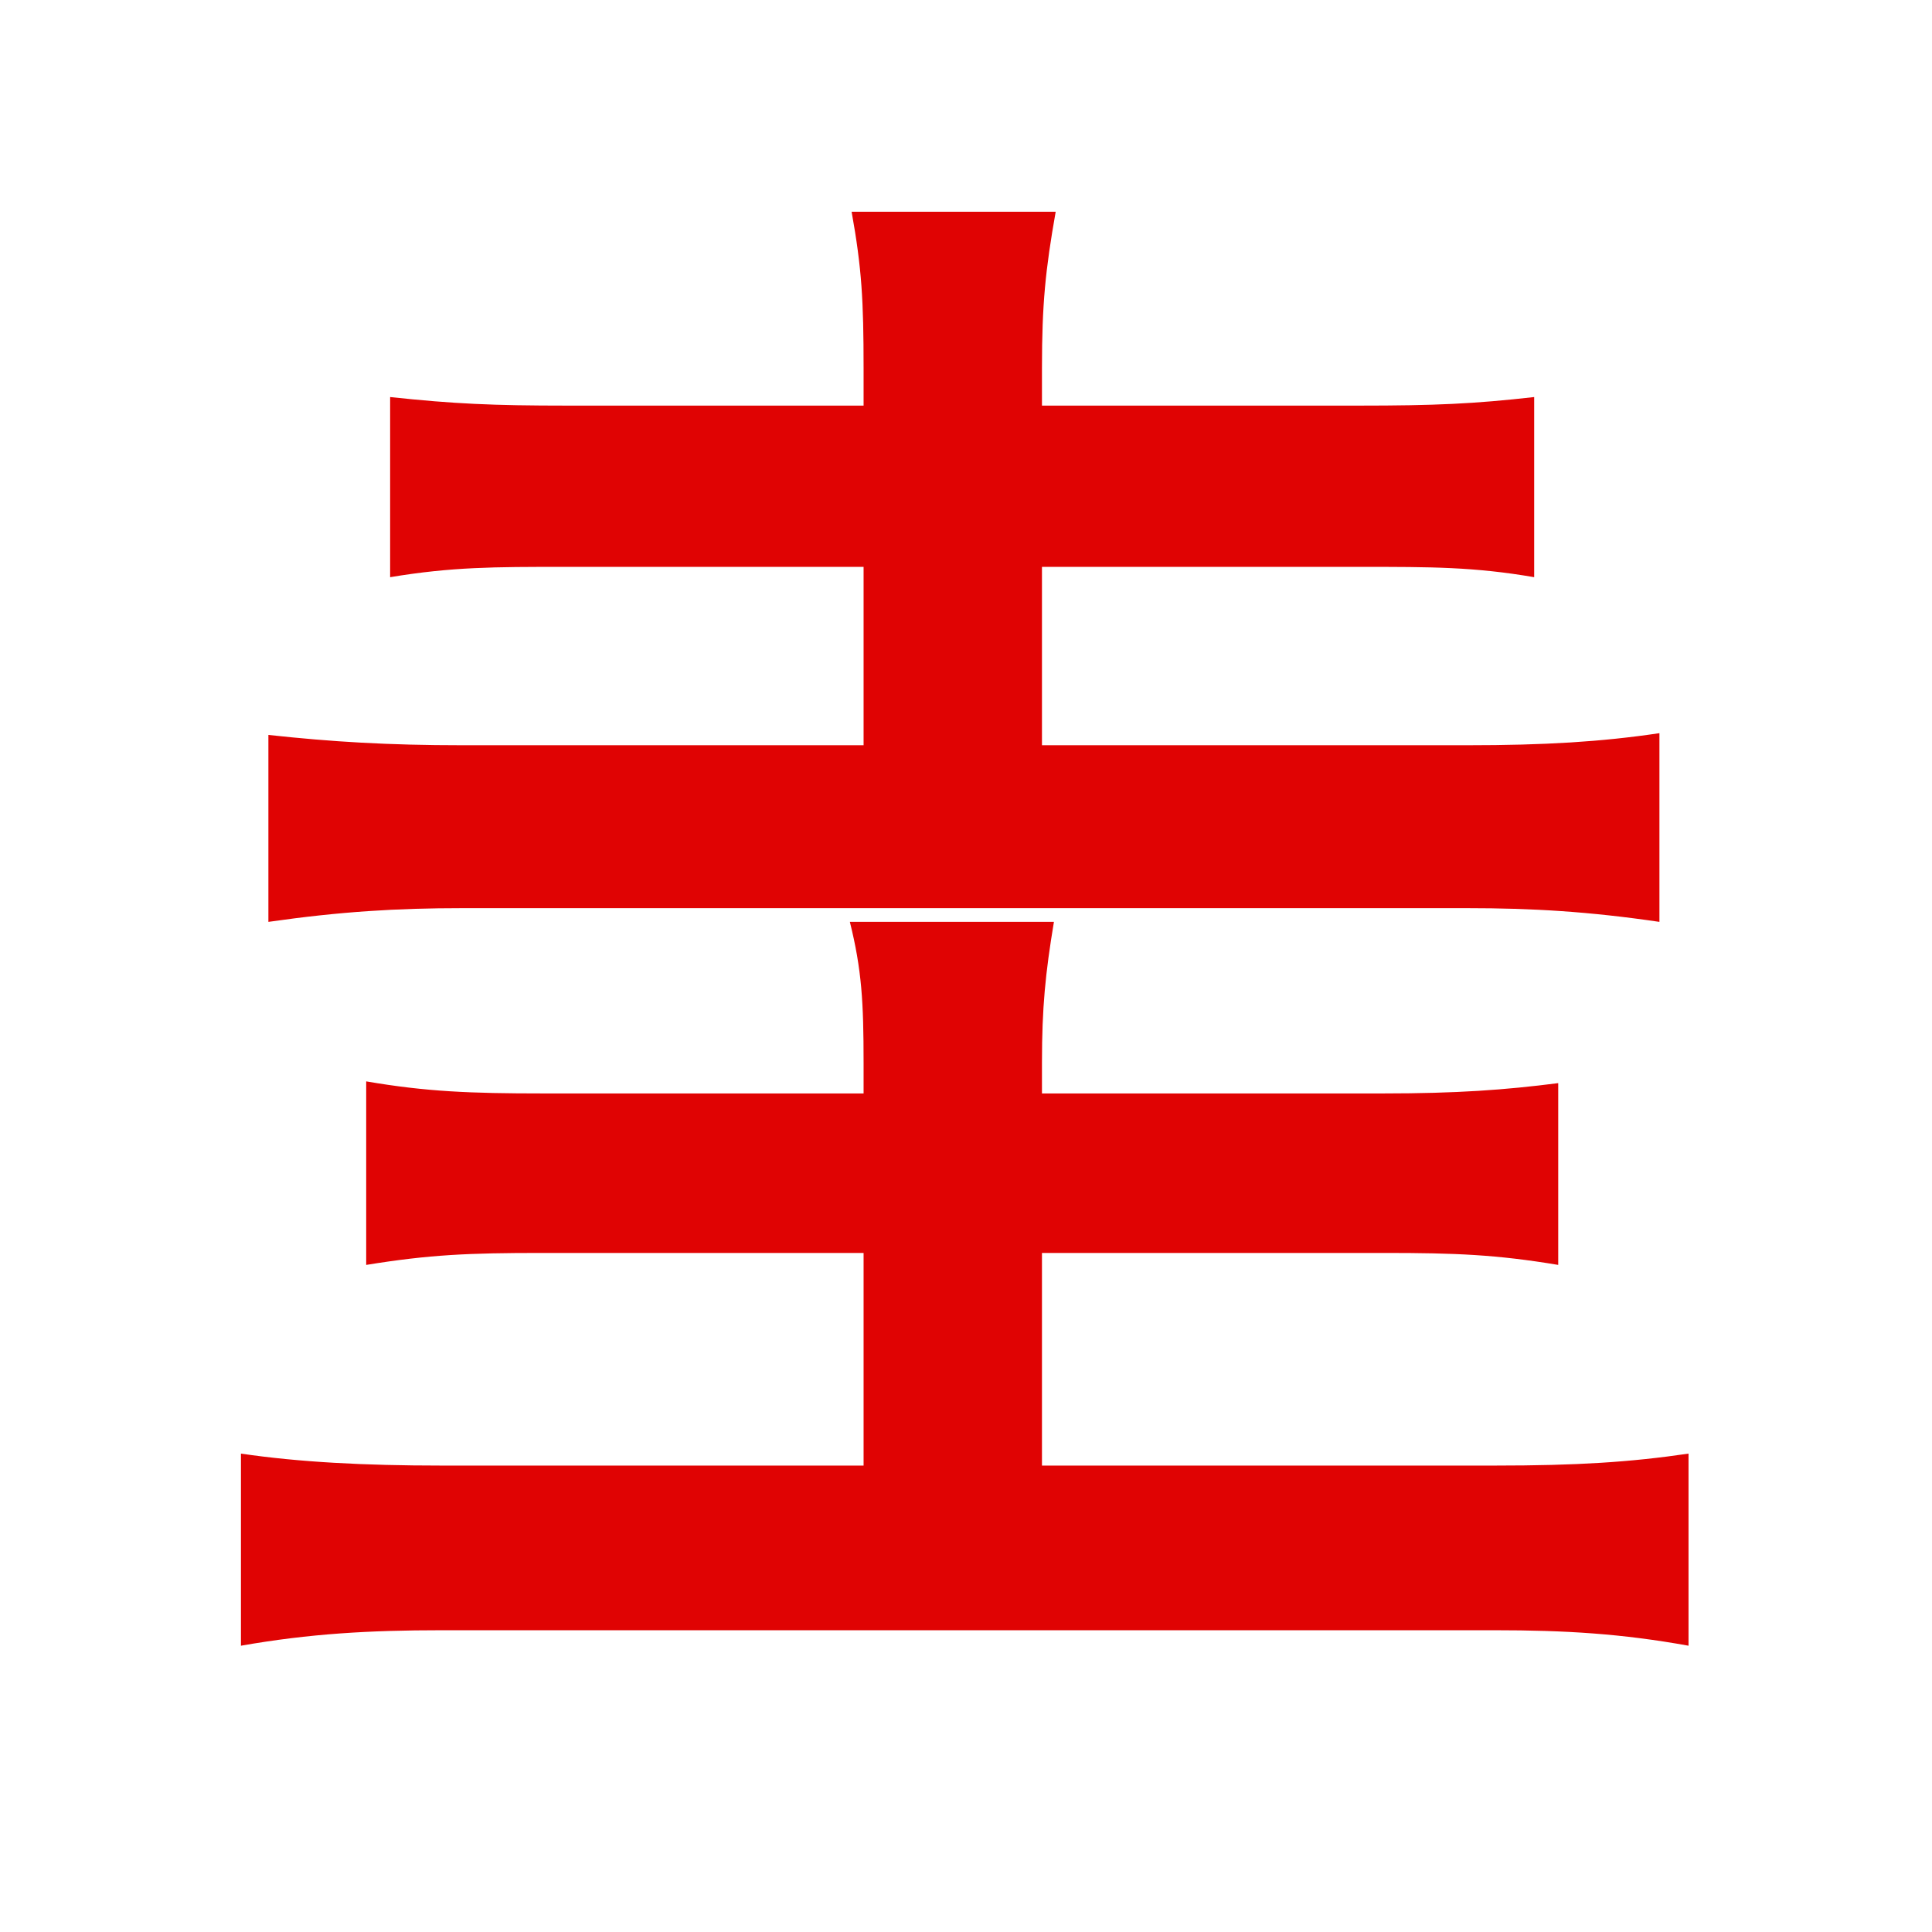 <?xml version="1.0" encoding="UTF-8" standalone="no"?>
<svg
   xmlns:dc="http://purl.org/dc/elements/1.1/"
   xmlns:cc="http://creativecommons.org/ns#"
   xmlns:rdf="http://www.w3.org/1999/02/22-rdf-syntax-ns#"
   xmlns:svg="http://www.w3.org/2000/svg"
   xmlns="http://www.w3.org/2000/svg"
   xmlns:xlink="http://www.w3.org/1999/xlink"
   xmlns:sodipodi="http://sodipodi.sourceforge.net/DTD/sodipodi-0.dtd"
   xmlns:inkscape="http://www.inkscape.org/namespaces/inkscape"
   width="17.6pt"
   height="17.6pt"
   viewBox="0 0 17.6 17.6"
   version="1.1"
   id="svg3433"
   inkscape:version="0.91 r13725"
   sodipodi:docname="Shogi pnsl22.svg">
  <sodipodi:namedview
     pagecolor="#ffffff"
     bordercolor="#666666"
     borderopacity="1"
     objecttolerance="10"
     gridtolerance="10"
     guidetolerance="10"
     inkscape:pageopacity="0"
     inkscape:pageshadow="2"
     inkscape:window-width="640"
     inkscape:window-height="480"
     id="namedview3450"
     showgrid="false"
     inkscape:zoom="10.727272"
     inkscape:cx="11"
     inkscape:cy="11"
     inkscape:window-x="0"
     inkscape:window-y="0"
     inkscape:window-maximized="0"
     inkscape:current-layer="svg3433" />
  <defs
     id="defs3435">
    <g
       id="g3437">
      <symbol
         overflow="visible"
         id="glyph0-0">
        <path
           style="stroke:none;"
           d="M 1.25 -12.562 L 1.25 1.453 L 13.203 1.453 L 13.203 -12.703 L 1.25 -12.703 Z M 11.641 -11.906 L 7.234 -6.484 L 3.016 -11.672 L 11.438 -11.672 Z M 12.391 -0.109 L 7.938 -5.609 L 12.391 -11.094 L 12.047 -11.203 L 12.047 -0.016 Z M 2.828 0.672 L 7.234 -4.75 L 11.422 0.422 L 3.031 0.422 Z M 2.391 0 L 2.391 -11.234 L 2.047 -11.125 L 6.516 -5.609 L 2.047 -0.094 Z M 2.391 0 "
           id="path3440" />
      </symbol>
      <symbol
         overflow="visible"
         id="glyph0-1">
        <path
           style="stroke:none;"
           d="M 7.922 -10.484 L 7.922 -10.969 C 7.922 -11.547 7.953 -11.859 8.047 -12.391 L 6.188 -12.391 C 6.281 -11.875 6.297 -11.578 6.297 -10.969 L 6.297 -10.625 L 3.594 -10.625 C 2.922 -10.625 2.562 -10.641 1.984 -10.703 L 1.984 -9.062 C 2.547 -9.156 2.938 -9.156 3.562 -9.156 L 6.297 -9.156 L 6.297 -7.531 L 2.641 -7.531 C 1.969 -7.531 1.453 -7.562 0.875 -7.625 L 0.875 -5.922 C 1.531 -6.016 2.047 -6.047 2.641 -6.047 L 11.797 -6.047 C 12.391 -6.047 12.906 -6.016 13.547 -5.922 L 13.547 -7.641 C 13.016 -7.562 12.5 -7.531 11.797 -7.531 L 7.922 -7.531 L 7.922 -9.156 L 10.828 -9.156 C 11.469 -9.156 11.859 -9.156 12.406 -9.062 L 12.406 -10.703 C 11.859 -10.641 11.5 -10.625 10.812 -10.625 L 7.922 -10.625 Z M 7.922 -4.219 L 7.922 -4.641 C 7.922 -5.141 7.953 -5.453 8.031 -5.922 L 6.172 -5.922 C 6.281 -5.484 6.297 -5.188 6.297 -4.641 L 6.297 -4.359 L 3.375 -4.359 C 2.719 -4.359 2.312 -4.375 1.766 -4.469 L 1.766 -2.797 C 2.344 -2.891 2.703 -2.906 3.359 -2.906 L 6.297 -2.906 L 6.297 -0.969 L 2.453 -0.969 C 1.75 -0.969 1.156 -1 0.625 -1.078 L 0.625 0.672 C 1.25 0.562 1.797 0.531 2.453 0.531 L 12.047 0.531 C 12.688 0.531 13.203 0.562 13.812 0.672 L 13.812 -1.078 C 13.281 -1 12.797 -0.969 12.047 -0.969 L 7.922 -0.969 L 7.922 -2.906 L 11.047 -2.906 C 11.688 -2.906 12.062 -2.891 12.625 -2.797 L 12.625 -4.453 C 12.141 -4.391 11.703 -4.359 11.031 -4.359 L 7.922 -4.359 Z M 7.922 -4.219 "
           id="path3443" />
      </symbol>
    </g>
  </defs>
  <g
     id="surface10758">
    <g
       style="fill:rgb(87.799%,1.199%,1.199%);fill-opacity:1;"
       id="g3446">
      <use
         xlink:href="#glyph0-1"
         x="1.57"
         y="14.32"
         id="use3448" />
    </g>
  </g>
</svg>
